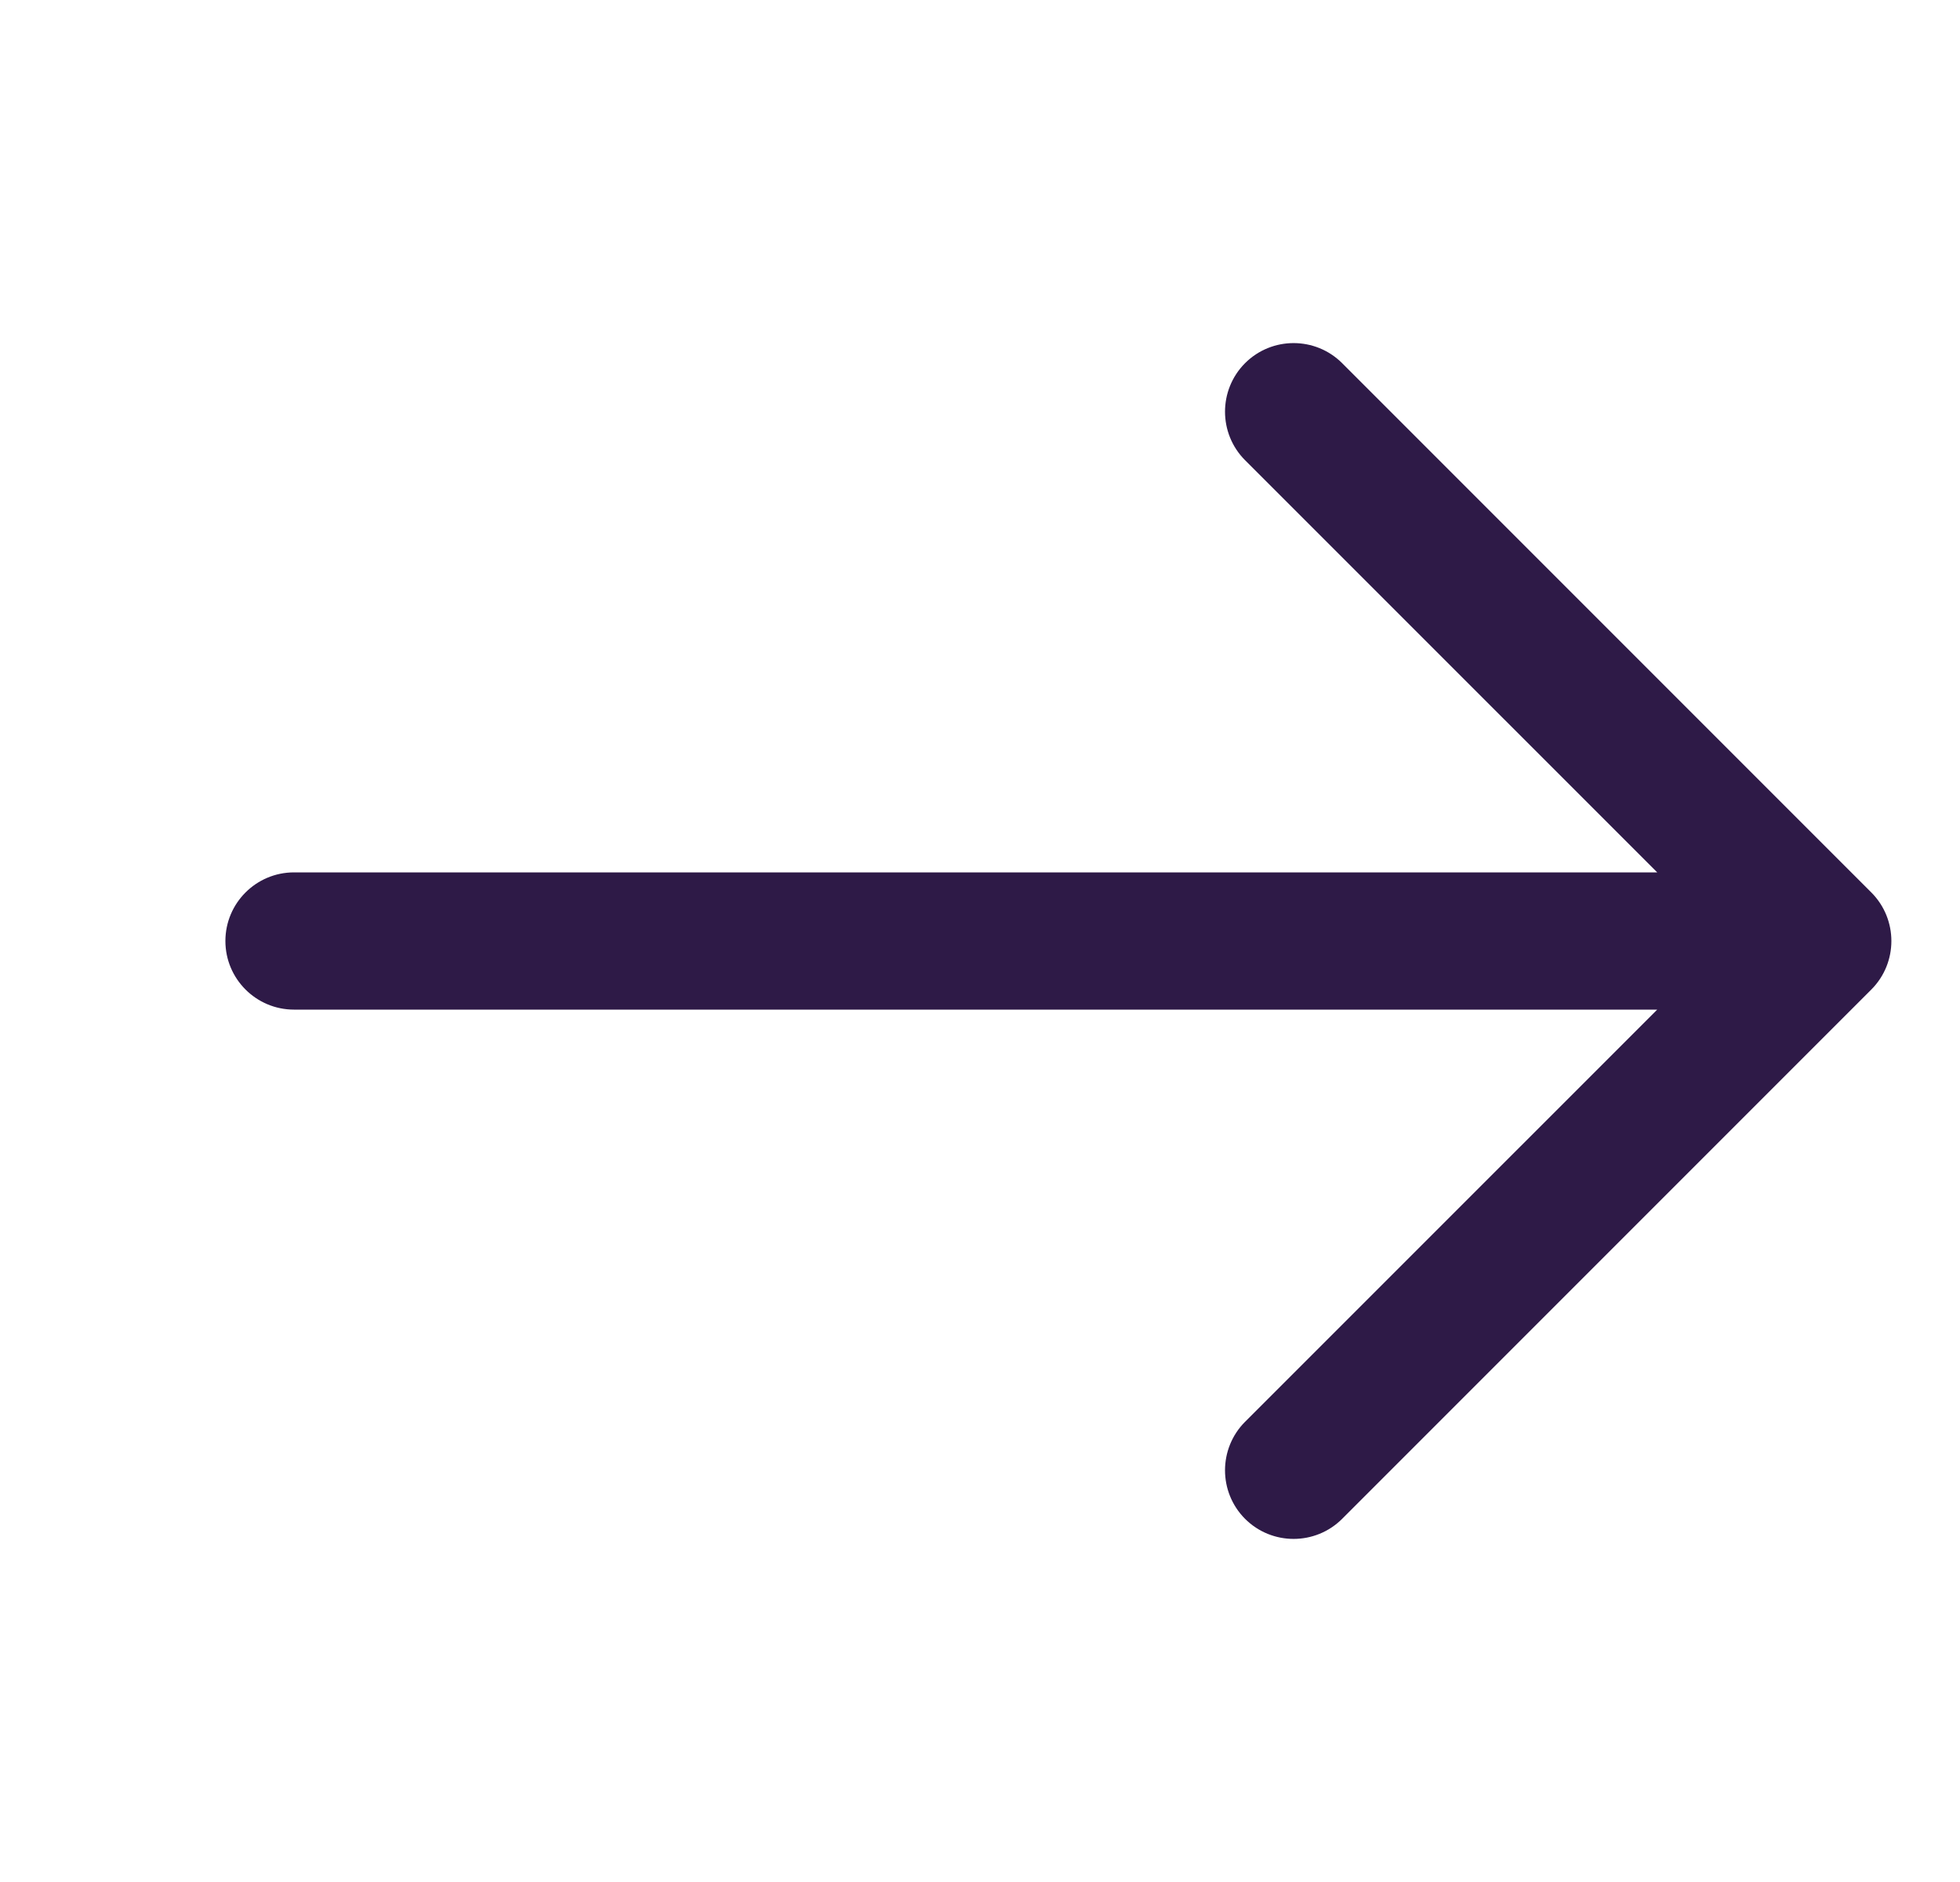 <svg width="25" height="24" viewBox="0 0 25 24" fill="none" xmlns="http://www.w3.org/2000/svg">
<path fill-rule="evenodd" clip-rule="evenodd" d="M17.119 4.631C16.777 4.29 16.223 4.29 15.881 4.631C15.54 4.973 15.54 5.527 15.881 5.869L21.138 11.125H3.75C3.267 11.125 2.875 11.517 2.875 12C2.875 12.483 3.267 12.875 3.75 12.875H21.138L15.881 18.131C15.54 18.473 15.54 19.027 15.881 19.369C16.223 19.71 16.777 19.71 17.119 19.369L23.869 12.619C24.21 12.277 24.21 11.723 23.869 11.381L17.119 4.631Z" fill="#2E1A47"/>
</svg>
